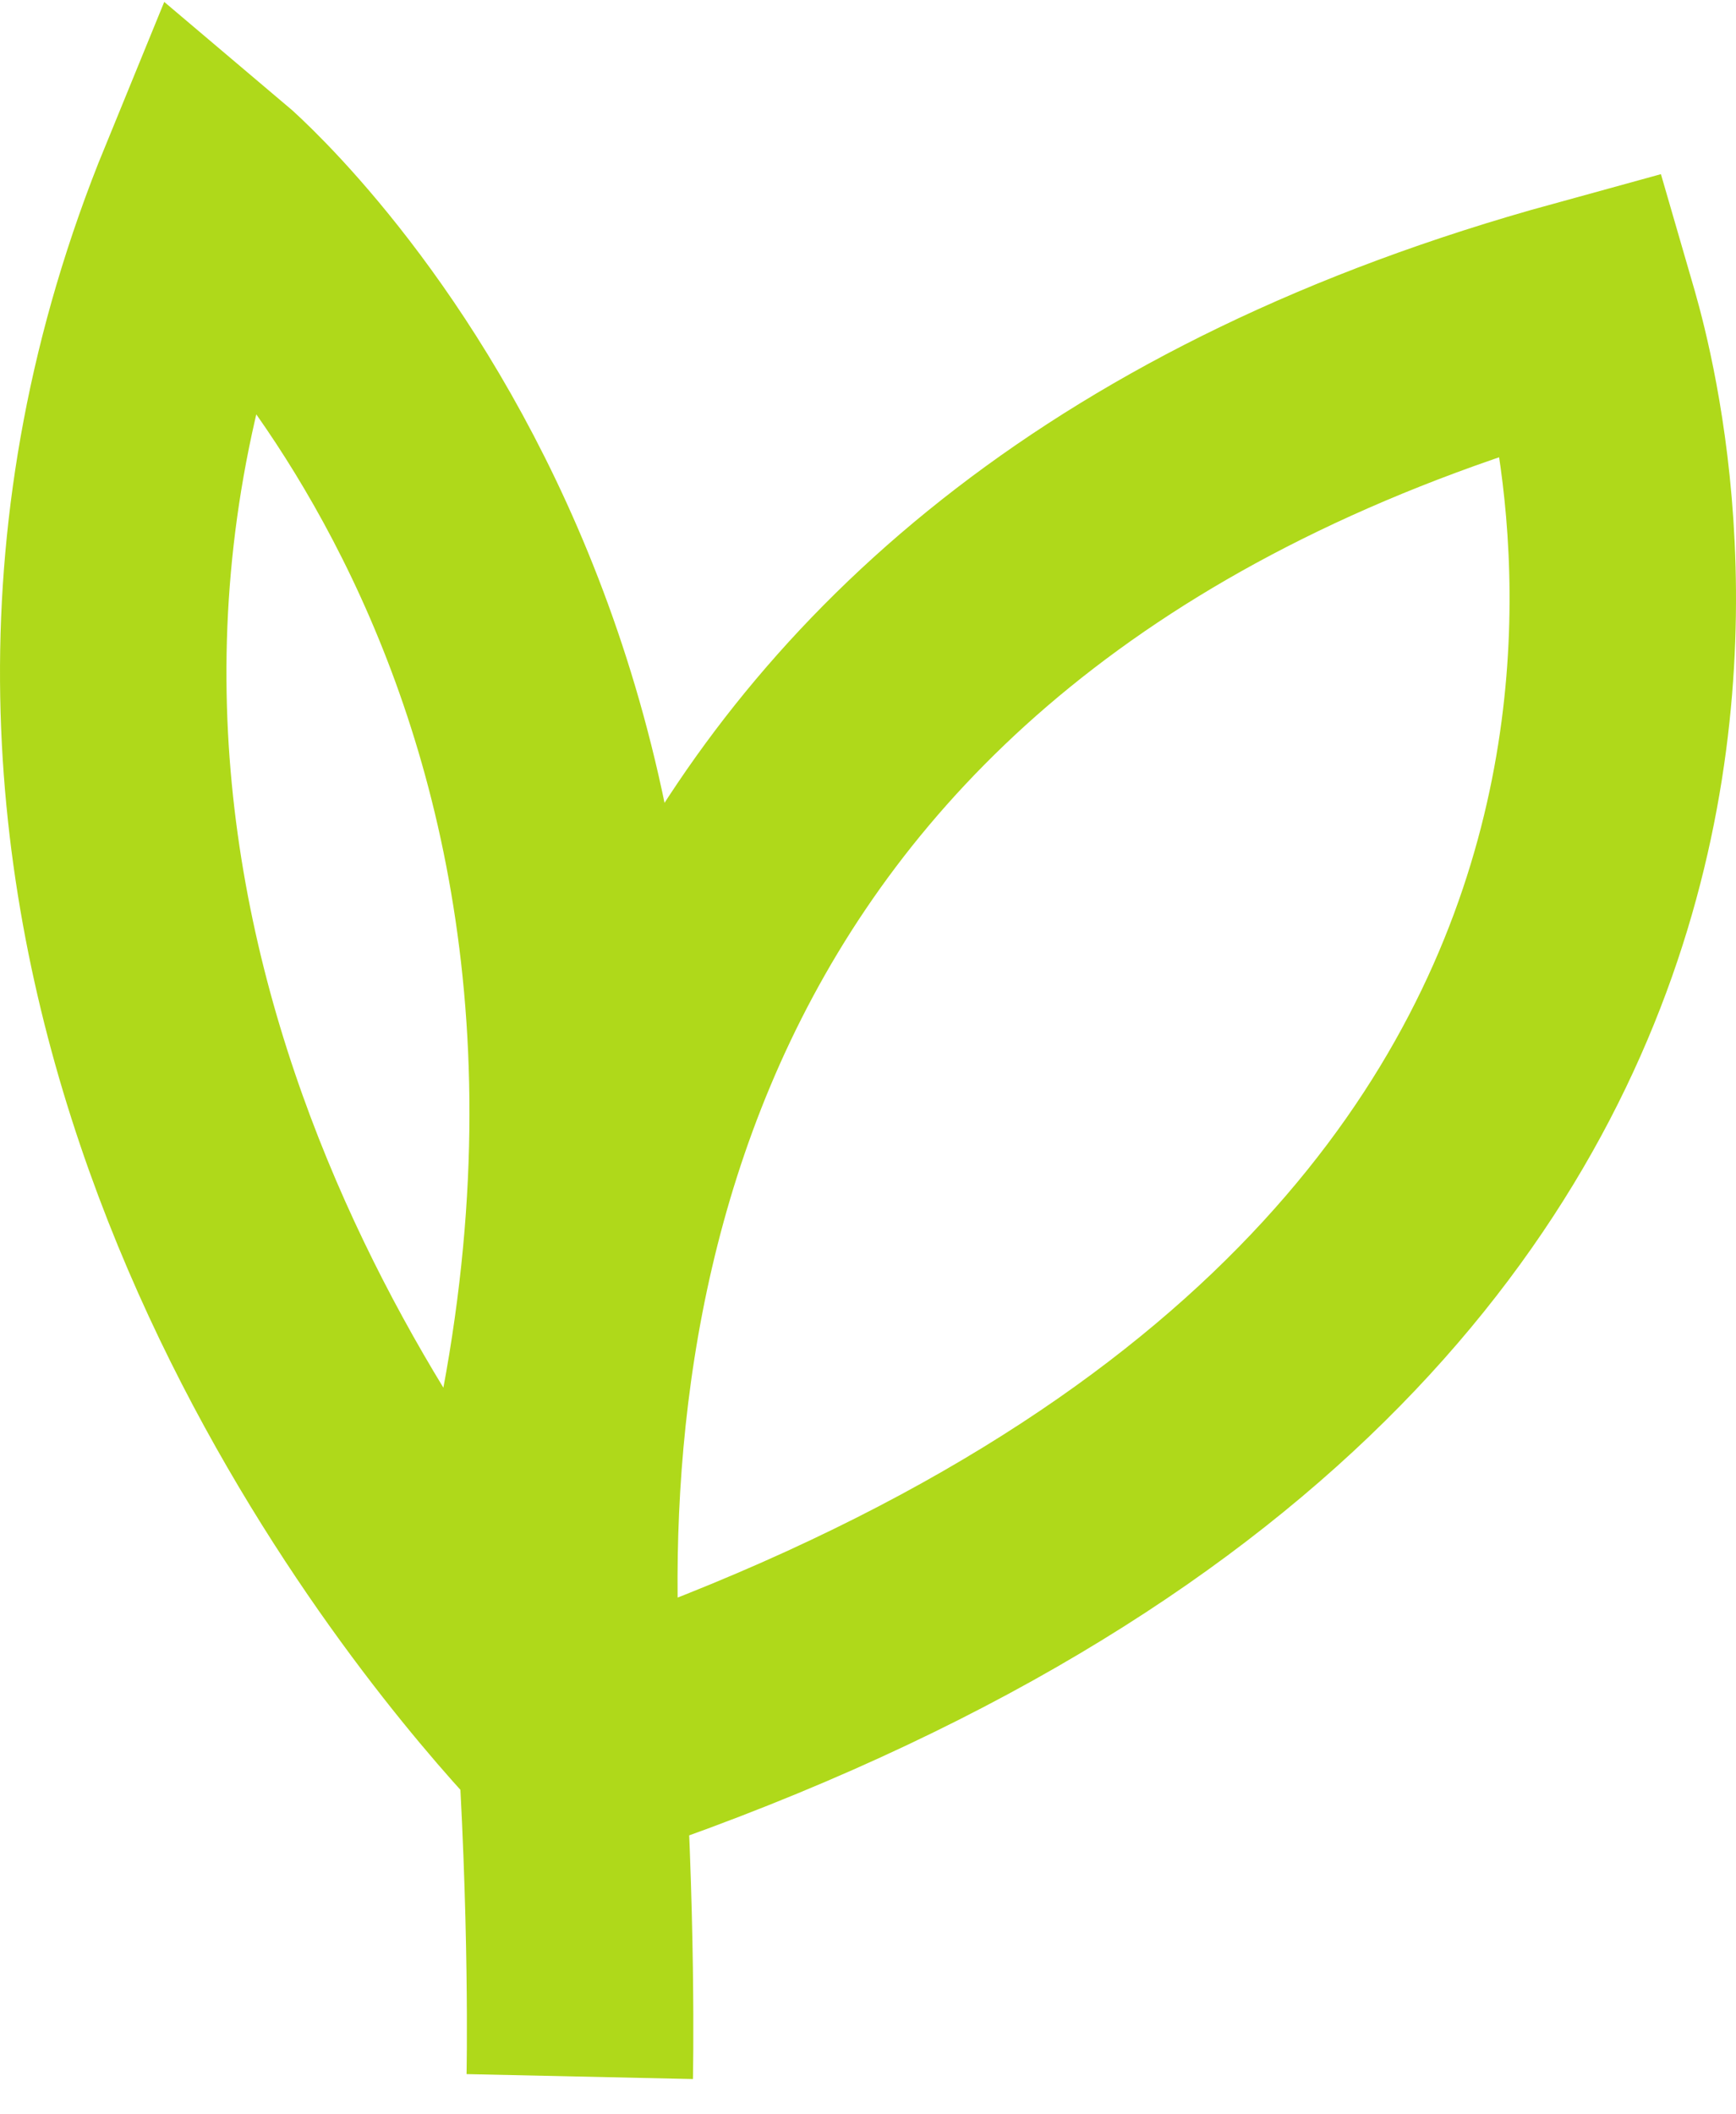 <svg width="46" height="56" viewBox="0 0 46 56" fill="none" xmlns="http://www.w3.org/2000/svg">
<path d="M15.362 55C15.362 55 15.455 50.728 15.068 45.14C14.265 33.693 17.115 15.114 41.954 8.289C42.511 10.208 49.942 34.914 15.406 46.43C15.406 46.43 14.614 45.663 13.43 44.246C8.788 38.695 -1.881 23.188 5.567 5C5.567 5 19.998 17.171 13.965 40.614L13.643 43.702" stroke="#AFD91A" stroke-width="6" stroke-miterlimit="10"/>
</svg>
